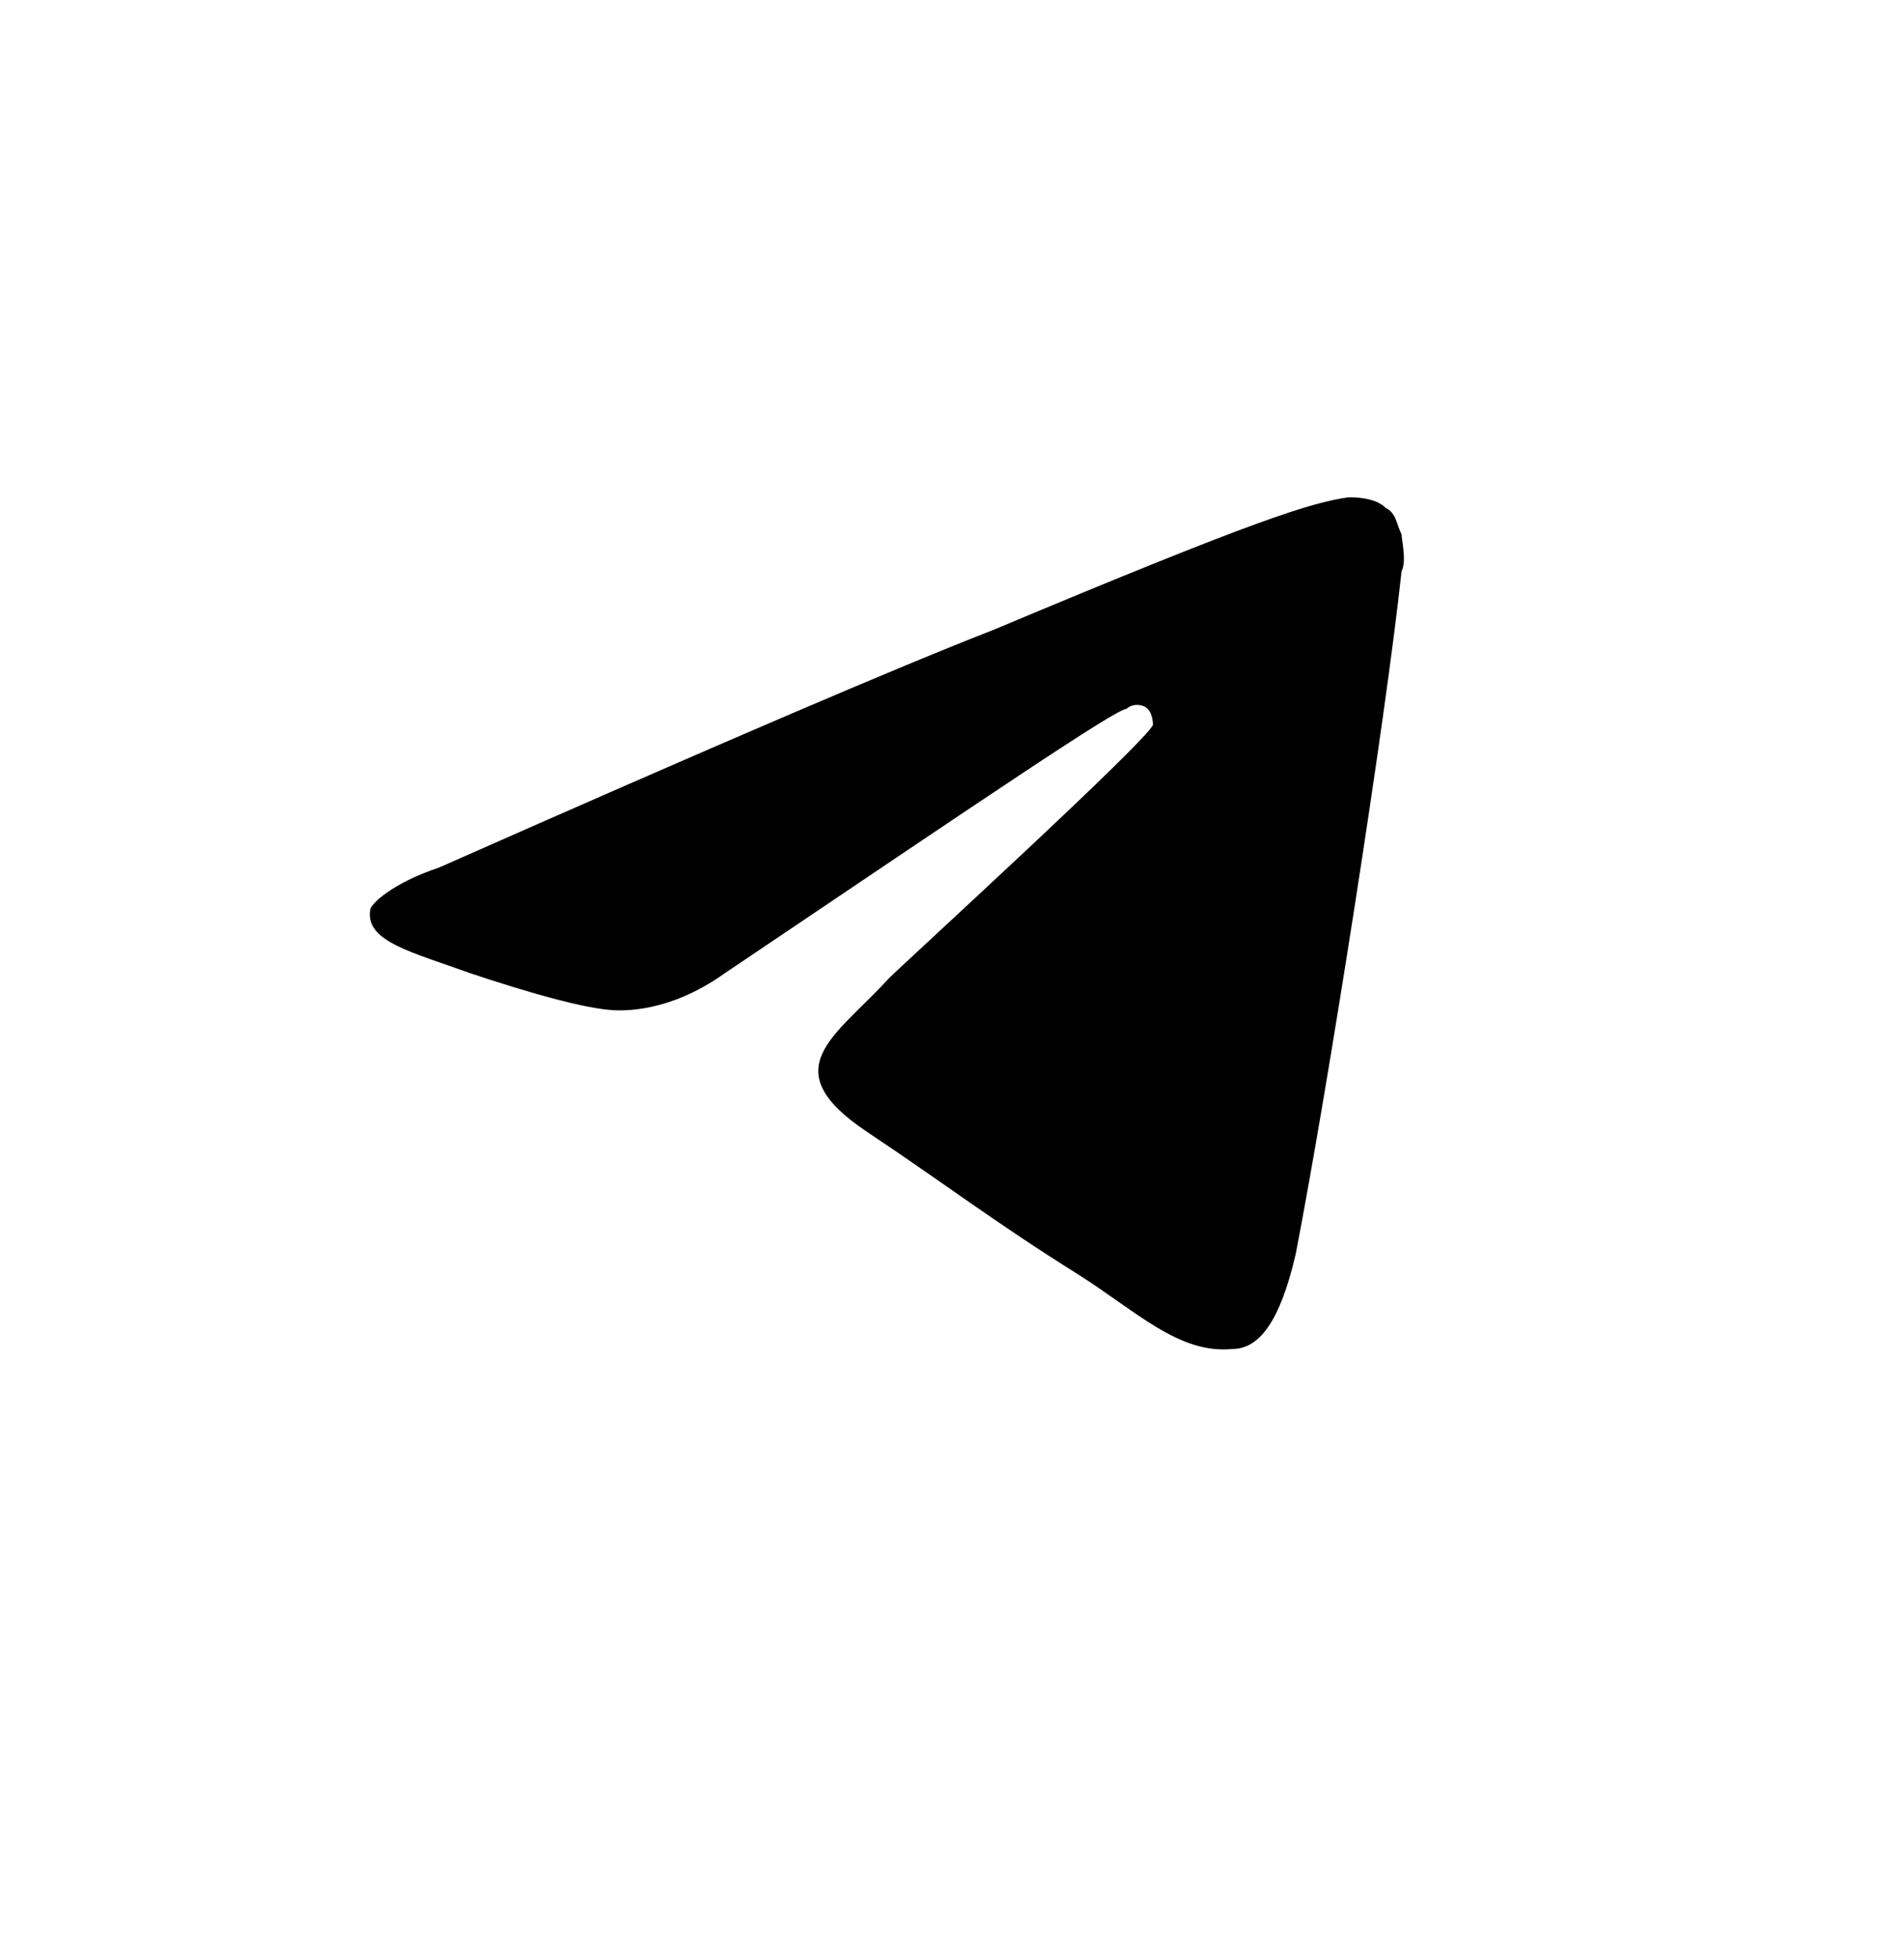 <?xml version="1.0" encoding="UTF-8"?> <svg xmlns="http://www.w3.org/2000/svg" xmlns:xlink="http://www.w3.org/1999/xlink" version="1.1" id="Слой_1" x="0px" y="0px" viewBox="0 0 36 37" style="enable-background:new 0 0 36 37;" xml:space="preserve"> <style type="text/css"> .st0{fill-rule:evenodd;clip-rule:evenodd;} </style> <path class="st0" d="M8.3,16.4c5.2-2.3,8.7-3.8,10.5-4.5c5-2.1,6-2.4,6.7-2.5c0.1,0,0.5,0,0.7,0.2c0.2,0.1,0.2,0.3,0.3,0.5 c0,0.1,0.1,0.5,0,0.7c-0.3,2.8-1.4,9.8-2,12.9c-0.3,1.3-0.7,1.8-1.2,1.8c-1,0.1-1.8-0.7-2.9-1.4c-1.6-1-2.5-1.7-4-2.7 c-1.8-1.2-0.6-1.8,0.4-2.9c0.3-0.3,4.9-4.5,5-4.8c0,0,0-0.2-0.1-0.3c-0.1-0.1-0.3-0.1-0.4,0c-0.2,0-2.7,1.7-7.6,5 c-0.7,0.5-1.4,0.7-2,0.7c-0.6,0-1.9-0.4-2.8-0.7c-1.1-0.4-2-0.6-1.9-1.2C7,17.1,7.4,16.7,8.3,16.4z"></path> </svg> 